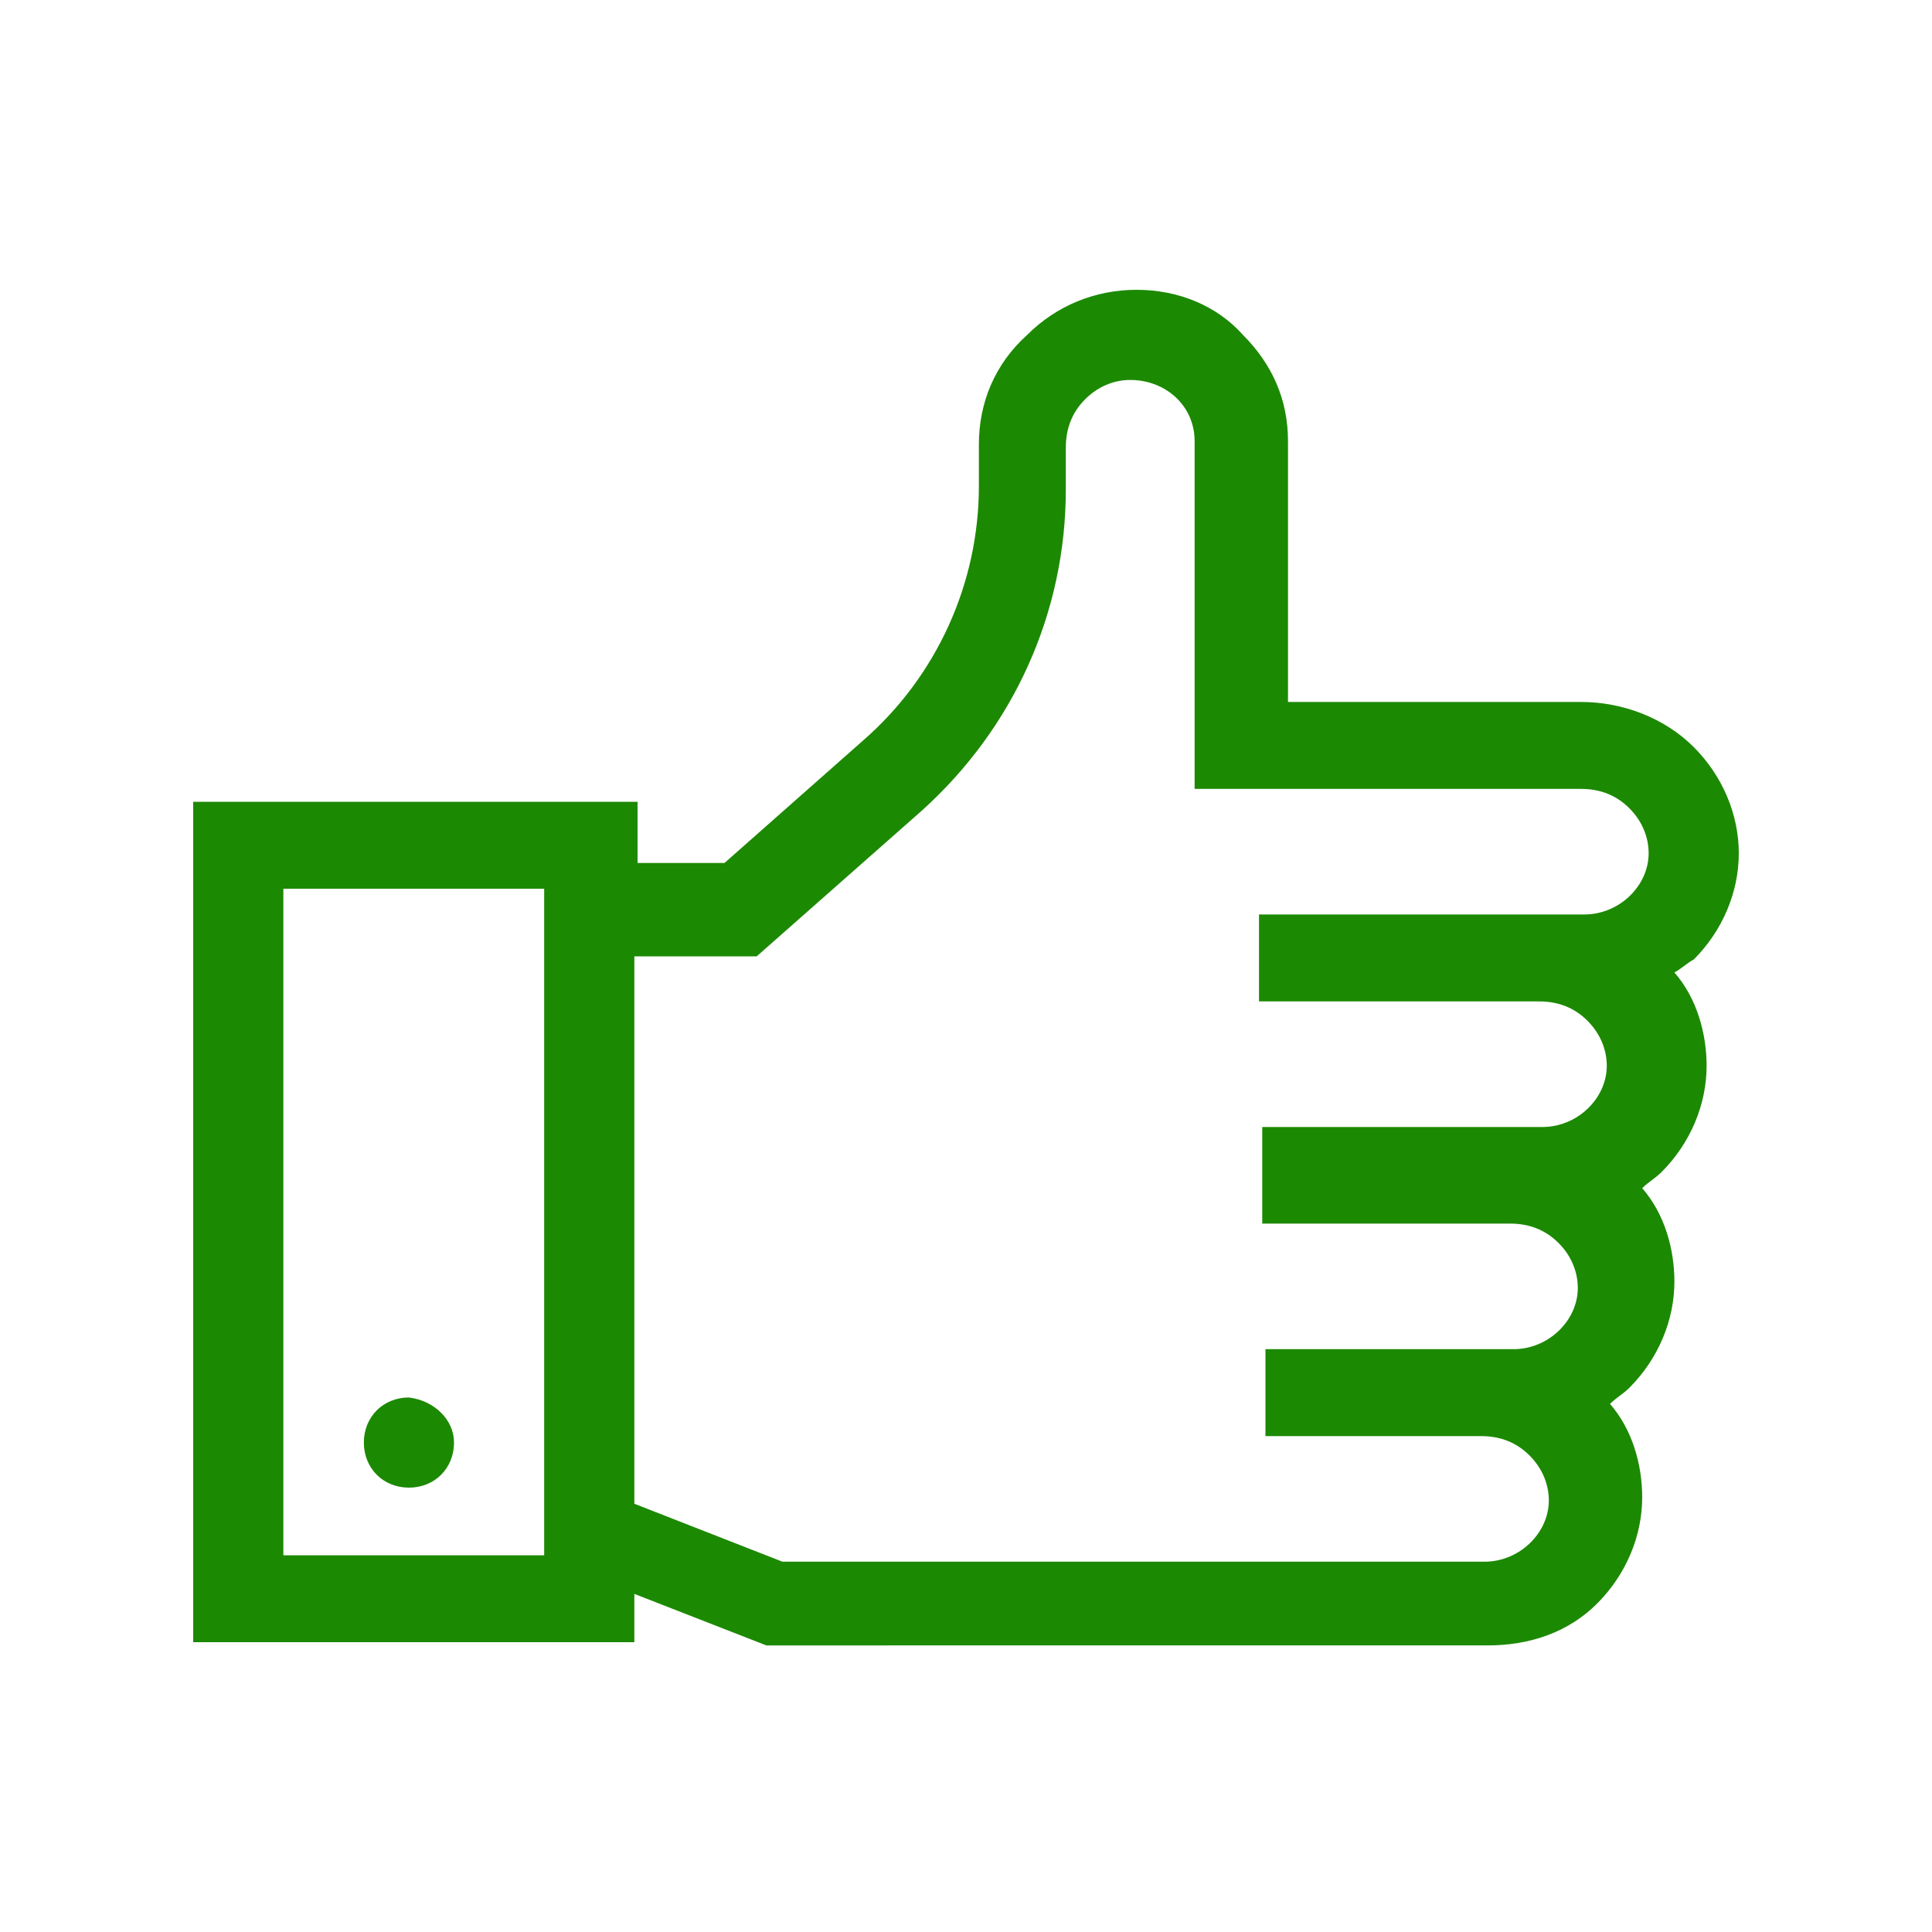 <?xml version="1.0" encoding="UTF-8"?> <svg xmlns="http://www.w3.org/2000/svg" xmlns:xlink="http://www.w3.org/1999/xlink" version="1.1" id="Layer_1" x="0px" y="0px" viewBox="0 0 60 60" style="enable-background:new 0 0 60 60;" xml:space="preserve"> <style type="text/css"> .st0{fill:#1C8902;} </style> <path class="st0" d="M14.1,44.8c0,0.8-0.6,1.4-1.4,1.4c-0.8,0-1.4-0.6-1.4-1.4s0.6-1.4,1.4-1.4C13.5,43.5,14.1,44.1,14.1,44.8z"></path> <path class="st0" d="M52,30.2c0.7,0.8,1,1.9,1,2.9c0,1.2-0.5,2.4-1.4,3.3c-0.2,0.2-0.4,0.3-0.6,0.5c0.7,0.8,1,1.9,1,2.9 c0,1.2-0.5,2.4-1.4,3.3c-0.2,0.2-0.4,0.3-0.6,0.5c0.7,0.8,1,1.9,1,2.9c0,1.2-0.5,2.4-1.4,3.3c-0.9,0.9-2.1,1.3-3.4,1.3H23.8 l-4.1-1.6V51H6V24.9h13.8v1.9h2.7l4.3-3.8c2.3-2,3.6-4.9,3.6-7.9v-1.3c0-1.3,0.5-2.5,1.5-3.4C32.8,9.5,34,9,35.3,9 c1.3,0,2.5,0.5,3.3,1.4c0.9,0.9,1.4,2,1.4,3.3v8.1h9.1c1.3,0,2.6,0.5,3.5,1.4c0.9,0.9,1.4,2.1,1.4,3.3c0,1.2-0.5,2.4-1.4,3.3 C52.4,29.9,52.2,30.1,52,30.2z M8.8,48.3h8.1V27.6H8.8V48.3z M39.5,28.4h9.7c1.1,0,2-0.9,2-1.9c0-0.5-0.2-1-0.6-1.4 c-0.4-0.4-0.9-0.6-1.5-0.6h-12V13.7c0-1.1-0.9-1.9-2-1.9c0,0,0,0,0,0c-0.5,0-1,0.2-1.4,0.6c-0.4,0.4-0.6,0.9-0.6,1.5v1.3 c0,3.8-1.6,7.4-4.5,10l-5.1,4.5h-3.8v17l4.6,1.8h21.8c1.1,0,2-0.9,2-1.9c0-0.5-0.2-1-0.6-1.4c-0.4-0.4-0.9-0.6-1.5-0.6h-6.7v-2.7 h7.7c1.1,0,2-0.9,2-1.9c0-0.5-0.2-1-0.6-1.4c-0.4-0.4-0.9-0.6-1.5-0.6h-7.7V35h8.7c1.1,0,2-0.9,2-1.9c0-0.5-0.2-1-0.6-1.4 c-0.4-0.4-0.9-0.6-1.5-0.6h-8.7V28.4z"></path> </svg> 